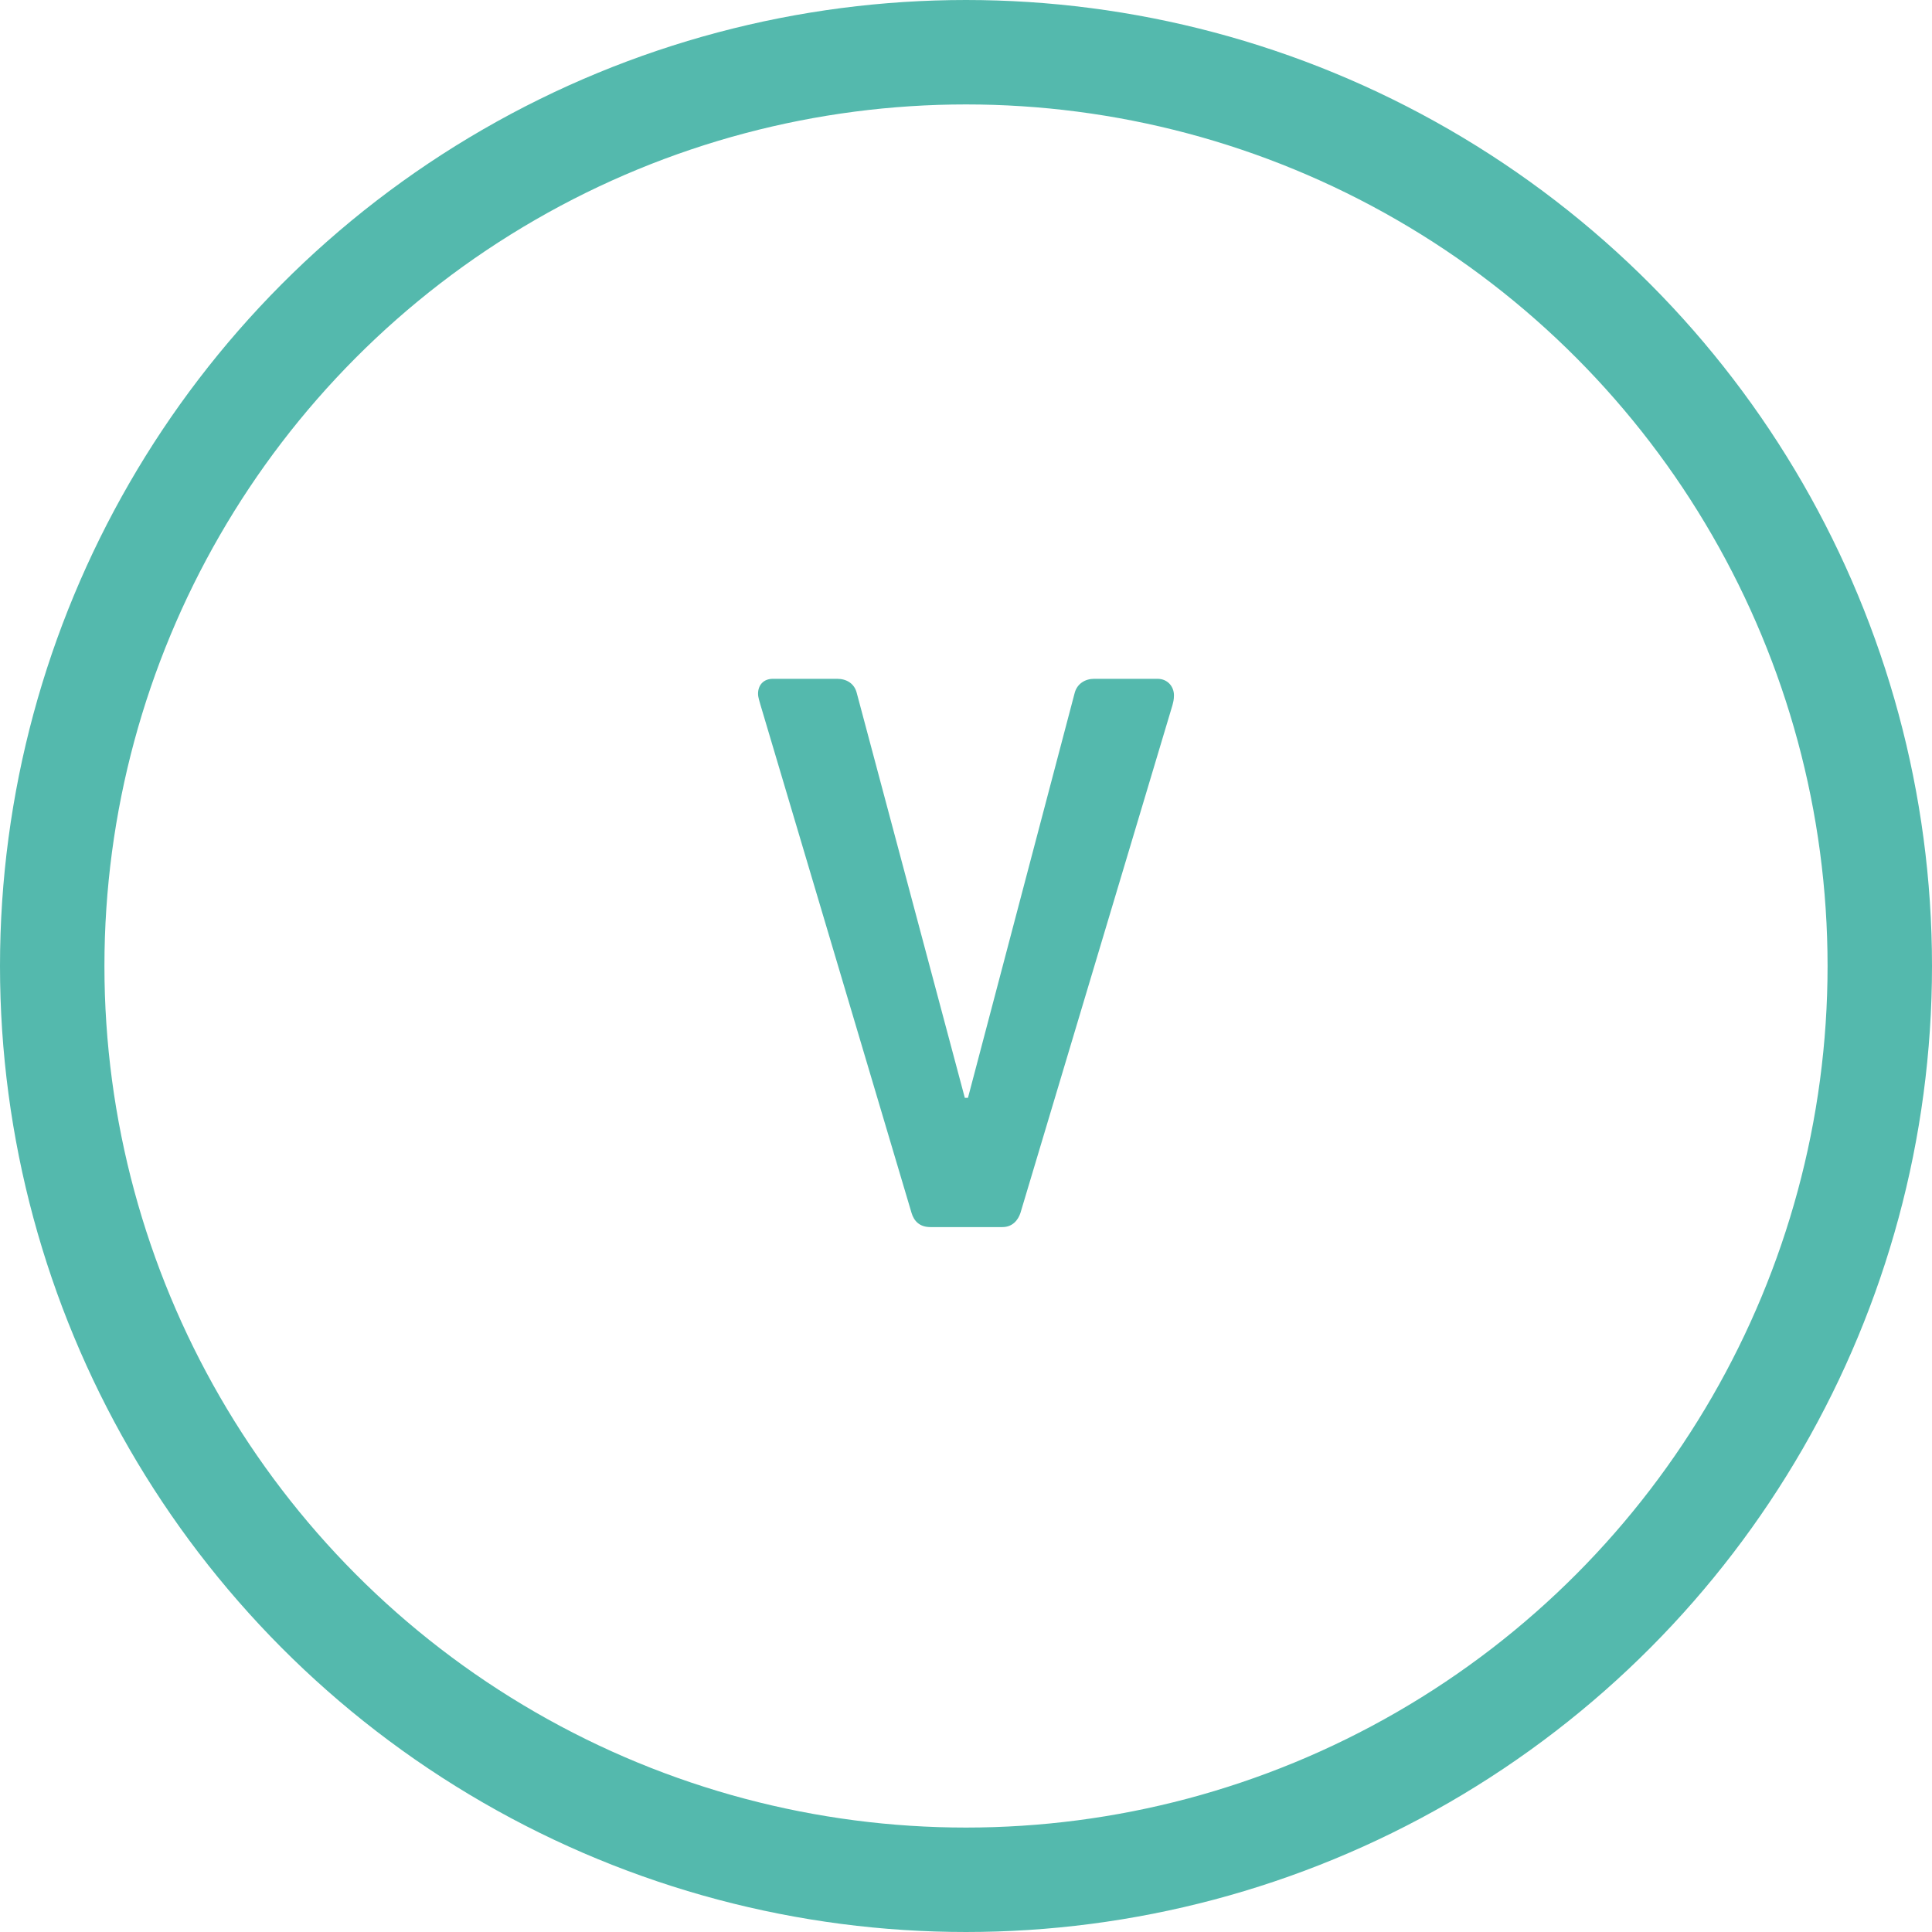 <?xml version="1.0" encoding="UTF-8"?>
<svg viewBox="0 0 74 74" version="1.1" xmlns="http://www.w3.org/2000/svg" xmlns:xlink="http://www.w3.org/1999/xlink">
    <!-- Generator: Sketch 58 (84663) - https://sketch.com -->
    <title>Group 11</title>
    <desc>Created with Sketch.</desc>
    <g id="Page-1" stroke="none" stroke-width="1" fill="none" fill-rule="evenodd">
        <g id="Retail-detail-page" transform="translate(-1108, -2096)">
            <g id="Group-11" transform="translate(1110, 2098)">
                <path d="M32.915,44.46 L27.125,24.99 L27.069,24.791 C27.05,24.72 27.035,24.645 27.035,24.57 C27.035,24.24 27.245,24 27.605,24 L30.065,24 C30.425,24 30.725,24.18 30.815,24.54 L34.955,40.05 L35.075,40.05 L39.155,24.57 C39.245,24.18 39.575,24 39.905,24 L42.335,24 C42.725,24 42.965,24.3 42.965,24.63 C42.965,24.81 42.935,24.9 42.905,25.02 L37.085,44.46 C36.995,44.73 36.785,45 36.395,45 L33.635,45 C33.215,45 33.005,44.76 32.915,44.46 Z" id="V" fill="#54B9AD" fill-rule="nonzero"/>
                <circle id="Oval" stroke="#54B9AD" stroke-width="4" cx="35" cy="35" r="35"/>
            </g>
        </g>
    </g>
</svg>